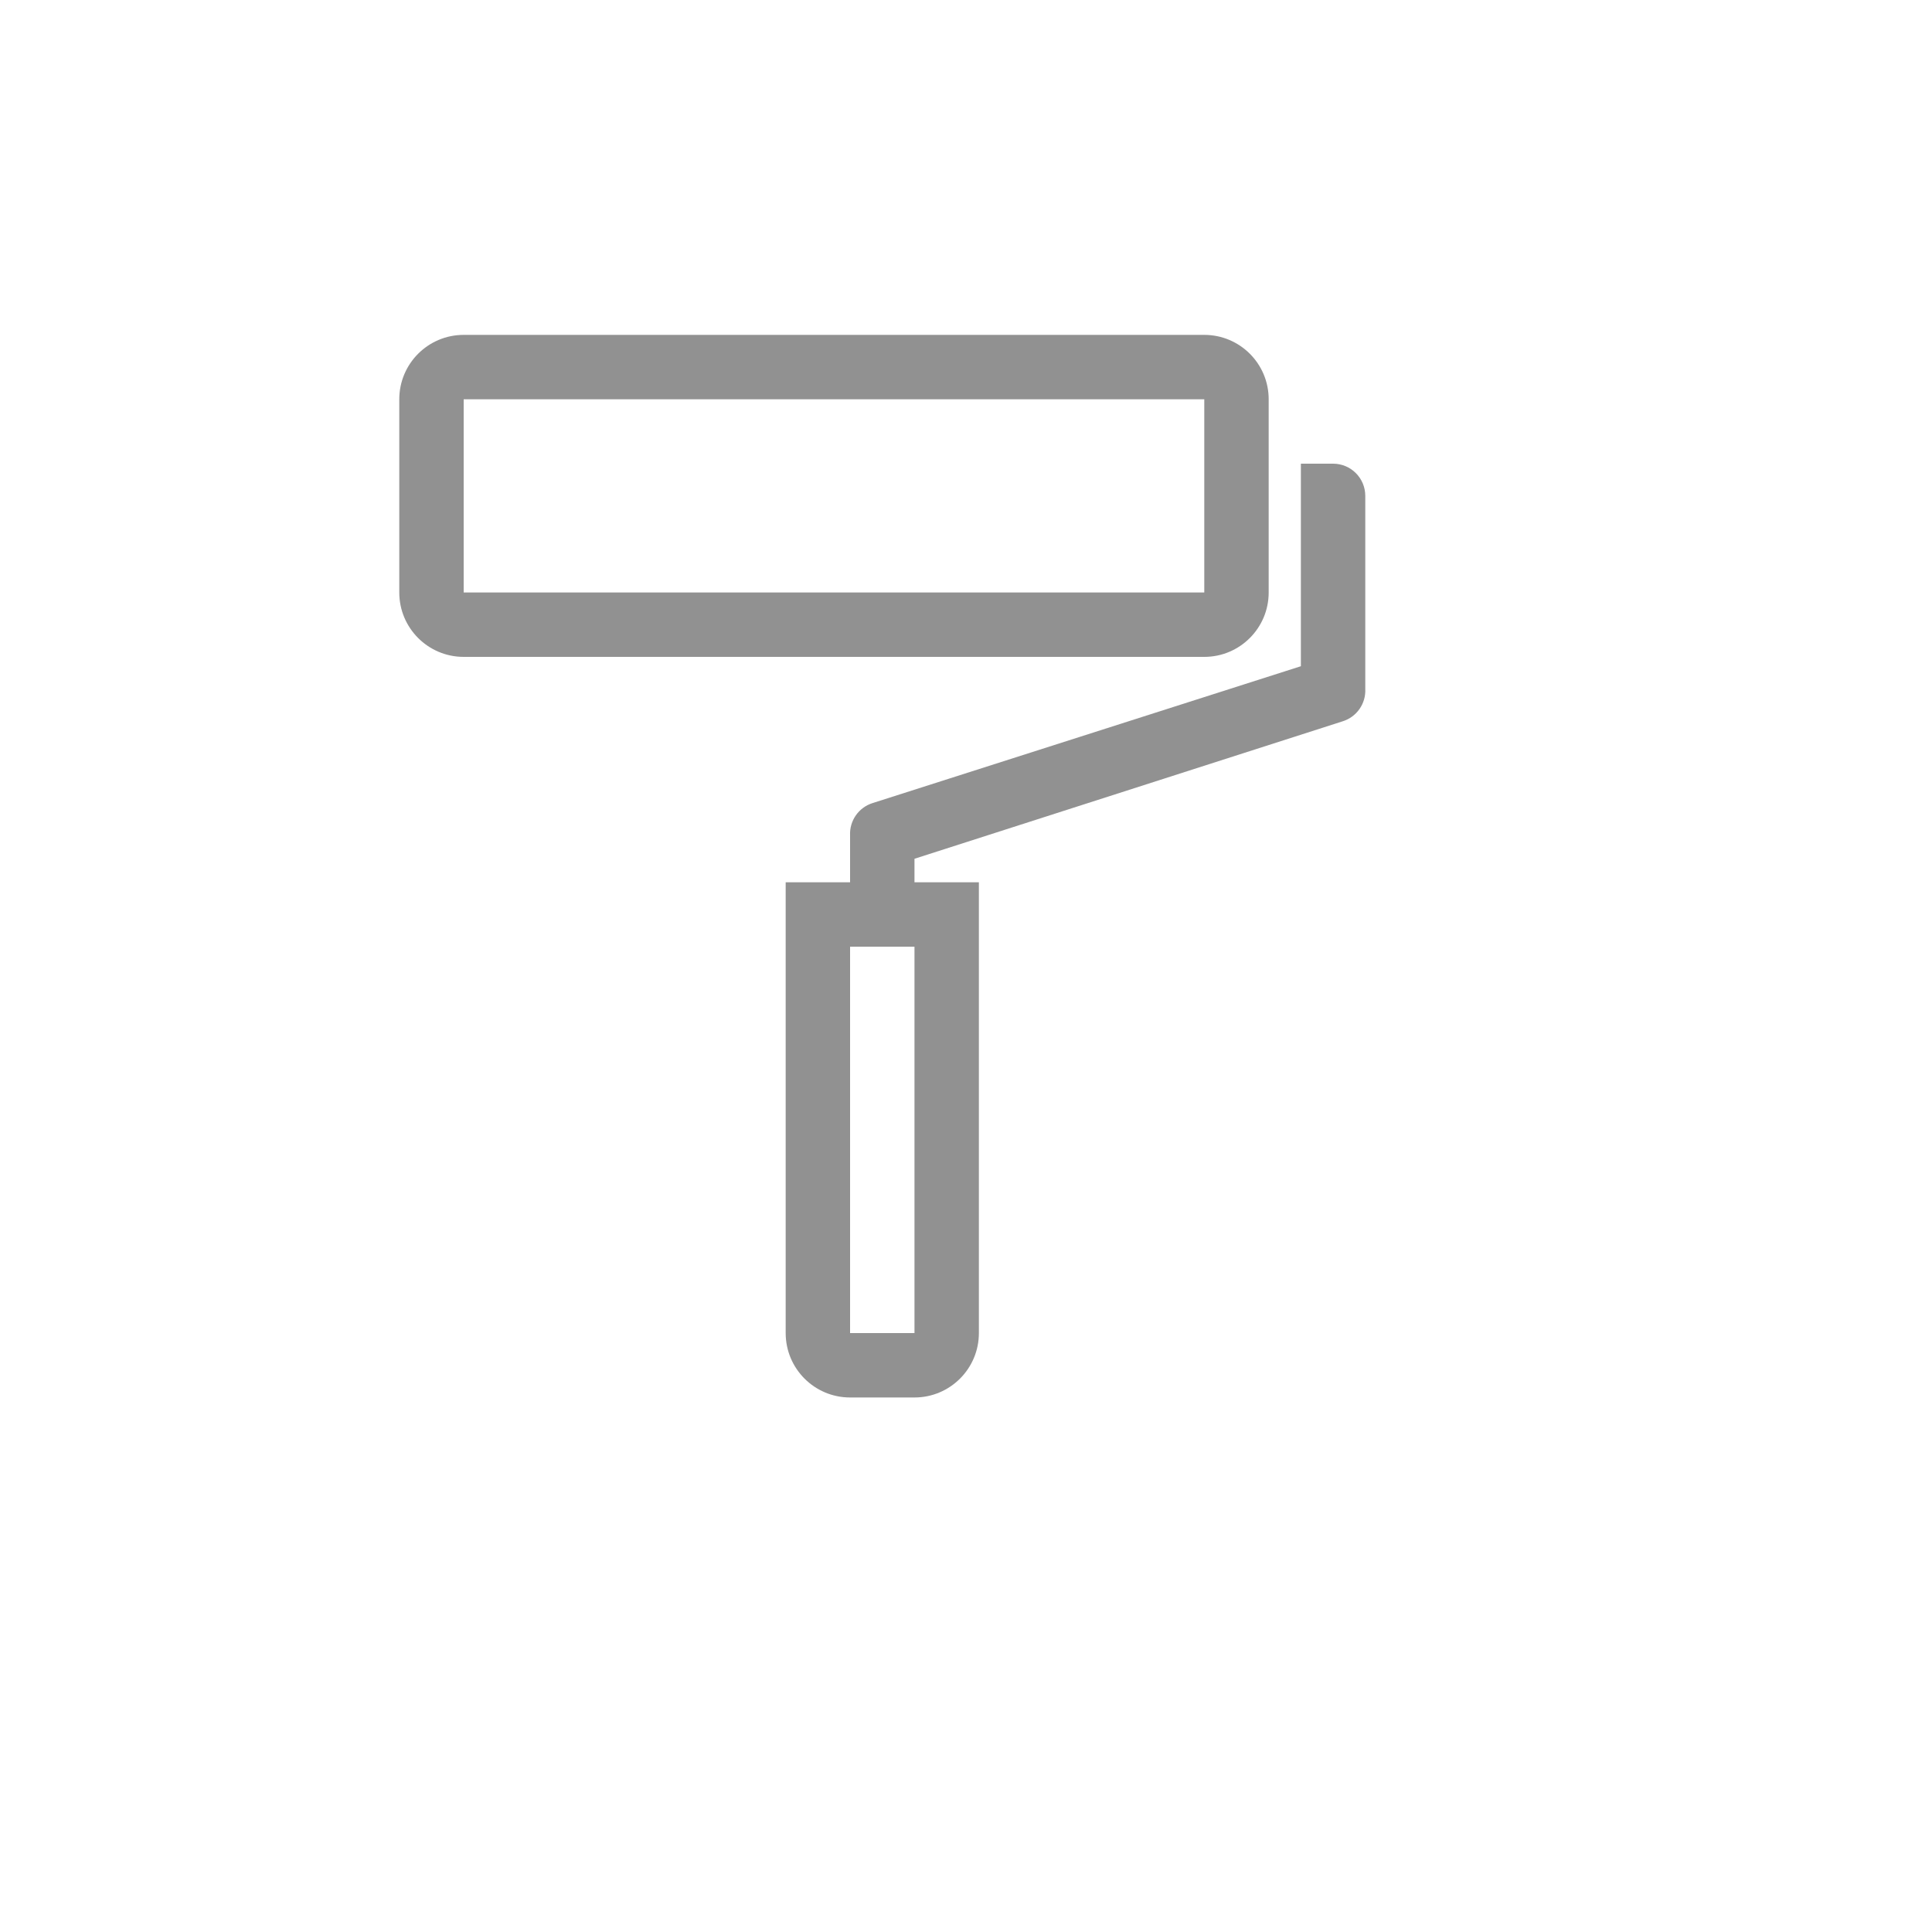 <svg xmlns="http://www.w3.org/2000/svg" version="1.1" xmlns:xlink="http://www.w3.org/1999/xlink" width="100%" height="100%" id="svgWorkerArea" viewBox="-25 -25 625 625" xmlns:idraw="https://idraw.muisca.co" style="background: white;"><defs id="defsdoc"><pattern id="patternBool" x="0" y="0" width="10" height="10" patternUnits="userSpaceOnUse" patternTransform="rotate(35)"><circle cx="5" cy="5" r="4" style="stroke: none;fill: #ff000070;"></circle></pattern></defs><g id="fileImp-377812333" class="cosito"><path id="pathImp-632105907" fill="#91919144" class="grouped" d="M385.417 166.667C385.417 166.667 385.417 104.167 385.417 104.167 385.417 92.66 376.09 83.333 364.583 83.333 364.583 83.333 125 83.333 125 83.333 113.494 83.333 104.167 92.66 104.167 104.167 104.167 104.167 104.167 166.667 104.167 166.667 104.167 178.173 113.494 187.5 125 187.5 125 187.5 364.583 187.5 364.583 187.5 376.09 187.5 385.417 178.173 385.417 166.667 385.417 166.667 385.417 166.667 385.417 166.667M125 104.167C125 104.167 364.583 104.167 364.583 104.167 364.583 104.167 364.583 166.667 364.583 166.667 364.583 166.667 125 166.667 125 166.667 125 166.667 125 104.167 125 104.167"></path><path id="pathImp-328793061" fill="#91919144" class="grouped" d="M406.25 125C406.25 125 395.833 125 395.833 125 395.833 125 395.833 190.521 395.833 190.521 395.833 190.521 257.292 234.792 257.292 234.792 252.778 236.205 249.783 240.483 250 245.208 250 245.208 250 260.417 250 260.417 250 260.417 229.167 260.417 229.167 260.417 229.167 260.417 229.167 406.25 229.167 406.25 229.167 417.756 238.494 427.083 250 427.083 250 427.083 270.833 427.083 270.833 427.083 282.34 427.083 291.667 417.756 291.667 406.25 291.667 406.25 291.667 260.417 291.667 260.417 291.667 260.417 270.833 260.417 270.833 260.417 270.833 260.417 270.833 252.812 270.833 252.812 270.833 252.812 409.375 208.333 409.375 208.333 413.889 206.92 416.883 202.642 416.667 197.917 416.667 197.917 416.667 135.417 416.667 135.417 416.667 129.663 412.003 125 406.25 125 406.25 125 406.25 125 406.25 125M270.833 406.25C270.833 406.25 250 406.25 250 406.25 250 406.25 250 281.25 250 281.25 250 281.25 270.833 281.25 270.833 281.25 270.833 281.25 270.833 406.25 270.833 406.25"></path><path id="rectImp-641340770" fill="#91919144" fill-opacity="0" class="grouped" d="M62.5 62.5C62.5 62.5 437.5 62.5 437.5 62.5 437.5 62.5 437.5 437.5 437.5 437.5 437.5 437.5 62.5 437.5 62.5 437.5 62.5 437.5 62.5 62.5 62.5 62.5 62.5 62.5 62.5 62.5 62.5 62.5"></path></g></svg>